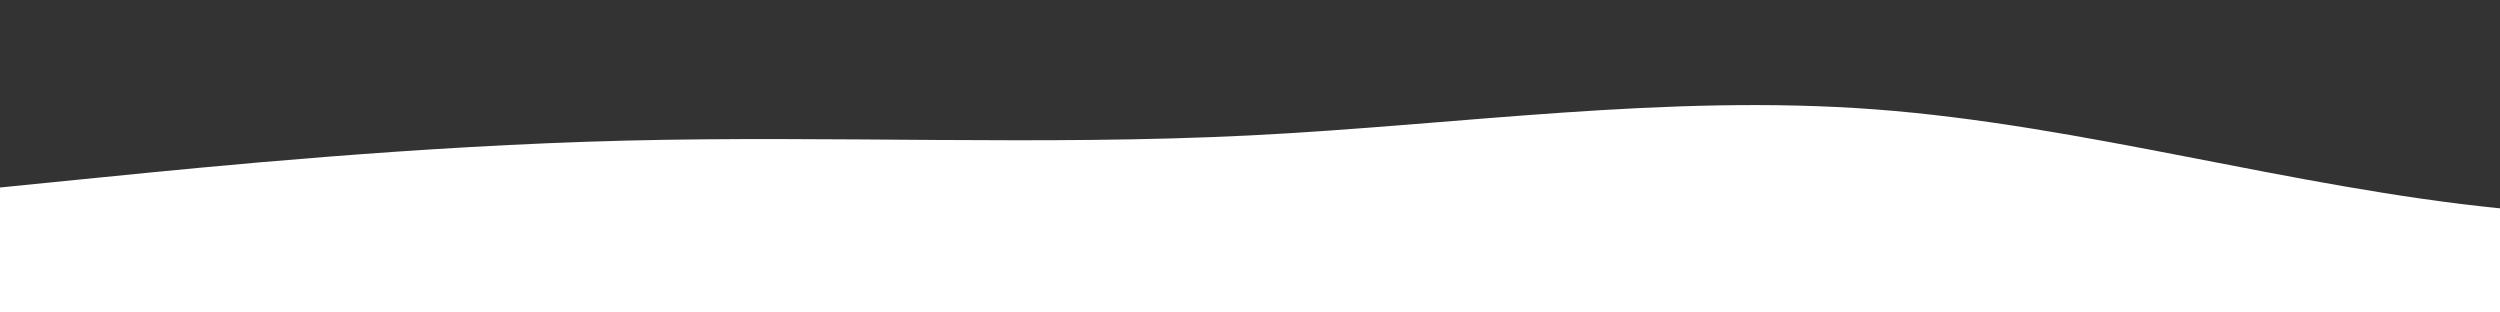 <?xml version="1.0" standalone="no"?>
<svg xmlns:xlink="http://www.w3.org/1999/xlink" id="wave" style="transform:rotate(0deg); transition: 0.3s" viewBox="0 0 1440 180" version="1.1" xmlns="http://www.w3.org/2000/svg"><rect x="0" y="0" width="1440" height="180" fill="#333333" stroke="none"/><defs><linearGradient id="sw-gradient-0" x1="0" x2="0" y1="1" y2="0"><stop stop-color="rgba(255, 255, 255, 1)" offset="0%"/><stop stop-color="rgba(255, 255, 255, 1)" offset="100%"/></linearGradient></defs><path style="transform:translate(0, 0px); opacity:1" fill="url(#sw-gradient-0)" d="M0,108L60,102C120,96,240,84,360,81C480,78,600,84,720,78C840,72,960,54,1080,63C1200,72,1320,108,1440,120C1560,132,1680,120,1800,111C1920,102,2040,96,2160,81C2280,66,2400,42,2520,54C2640,66,2760,114,2880,111C3000,108,3120,54,3240,36C3360,18,3480,36,3600,36C3720,36,3840,18,3960,12C4080,6,4200,12,4320,33C4440,54,4560,90,4680,114C4800,138,4920,150,5040,150C5160,150,5280,138,5400,111C5520,84,5640,42,5760,45C5880,48,6000,96,6120,120C6240,144,6360,144,6480,123C6600,102,6720,60,6840,57C6960,54,7080,90,7200,99C7320,108,7440,90,7560,81C7680,72,7800,72,7920,78C8040,84,8160,96,8280,105C8400,114,8520,120,8580,123L8640,126L8640,180L8580,180C8520,180,8400,180,8280,180C8160,180,8040,180,7920,180C7800,180,7680,180,7560,180C7440,180,7320,180,7200,180C7080,180,6960,180,6840,180C6720,180,6600,180,6480,180C6360,180,6240,180,6120,180C6000,180,5880,180,5760,180C5640,180,5520,180,5400,180C5280,180,5160,180,5040,180C4920,180,4800,180,4680,180C4560,180,4440,180,4320,180C4200,180,4080,180,3960,180C3840,180,3720,180,3600,180C3480,180,3360,180,3240,180C3120,180,3000,180,2880,180C2760,180,2640,180,2520,180C2400,180,2280,180,2160,180C2040,180,1920,180,1800,180C1680,180,1560,180,1440,180C1320,180,1200,180,1080,180C960,180,840,180,720,180C600,180,480,180,360,180C240,180,120,180,60,180L0,180Z"/></svg>